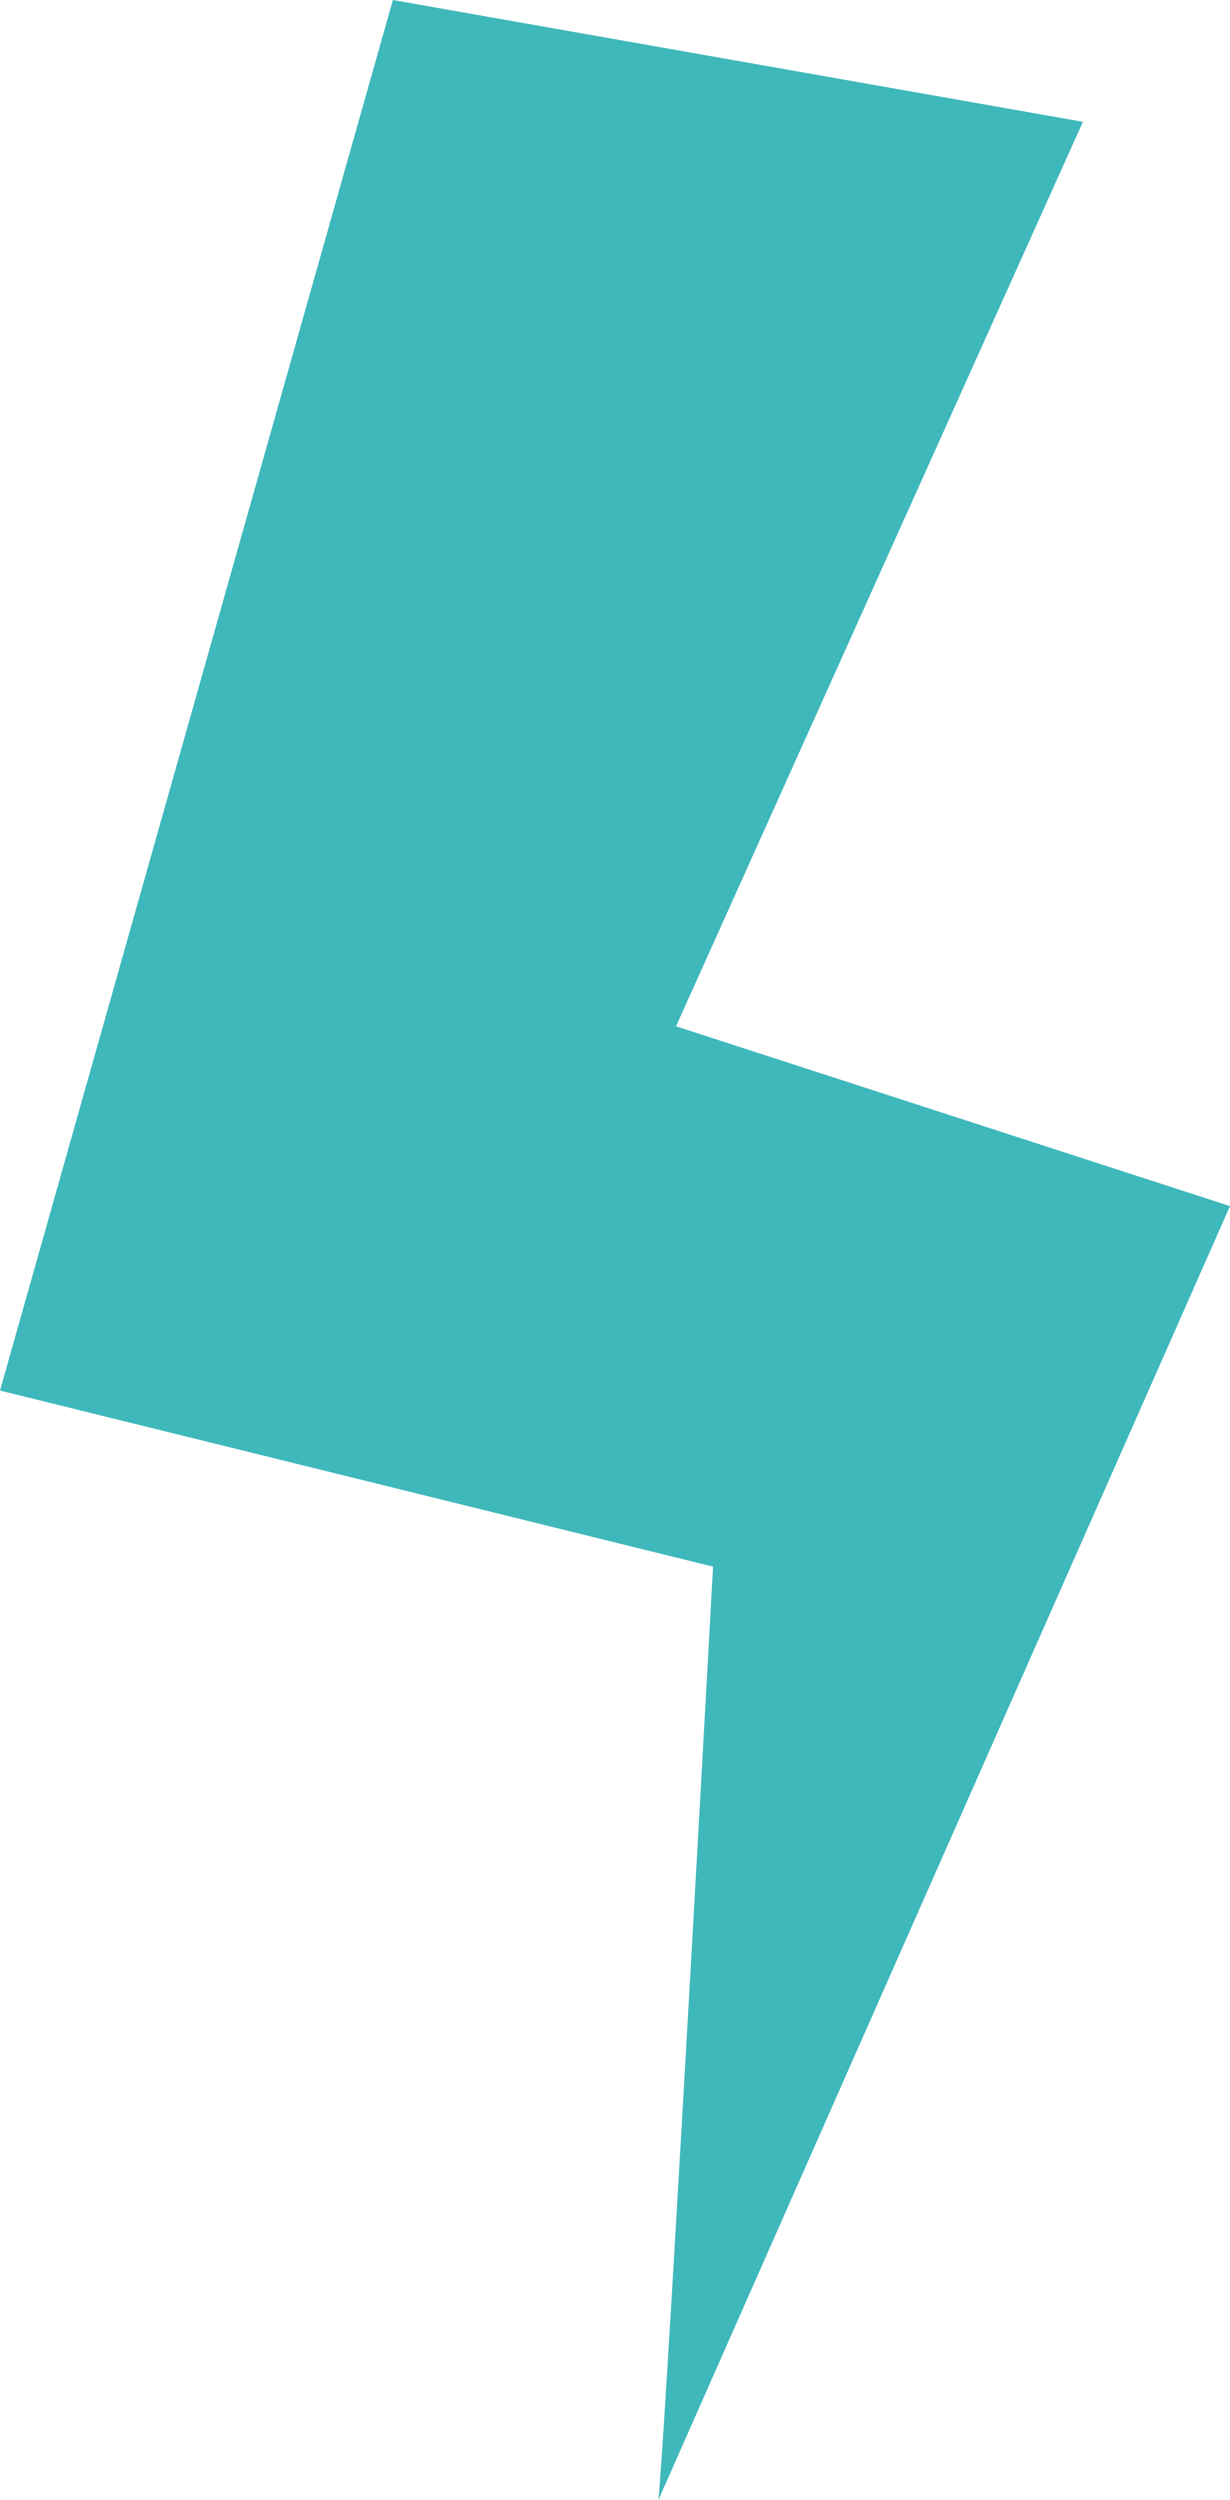 <svg width="32" height="65" viewBox="0 0 32 65" fill="none"
  xmlns="http://www.w3.org/2000/svg">
  <path d="M18.551 40.732C18.137 48.284 17.272 63.709 17.128 65L32 31.358L17.588 26.683L28.174 3.167L10.221 0L0 36.154L18.551 40.732Z" fill="#3FB8BC"/>
</svg>
